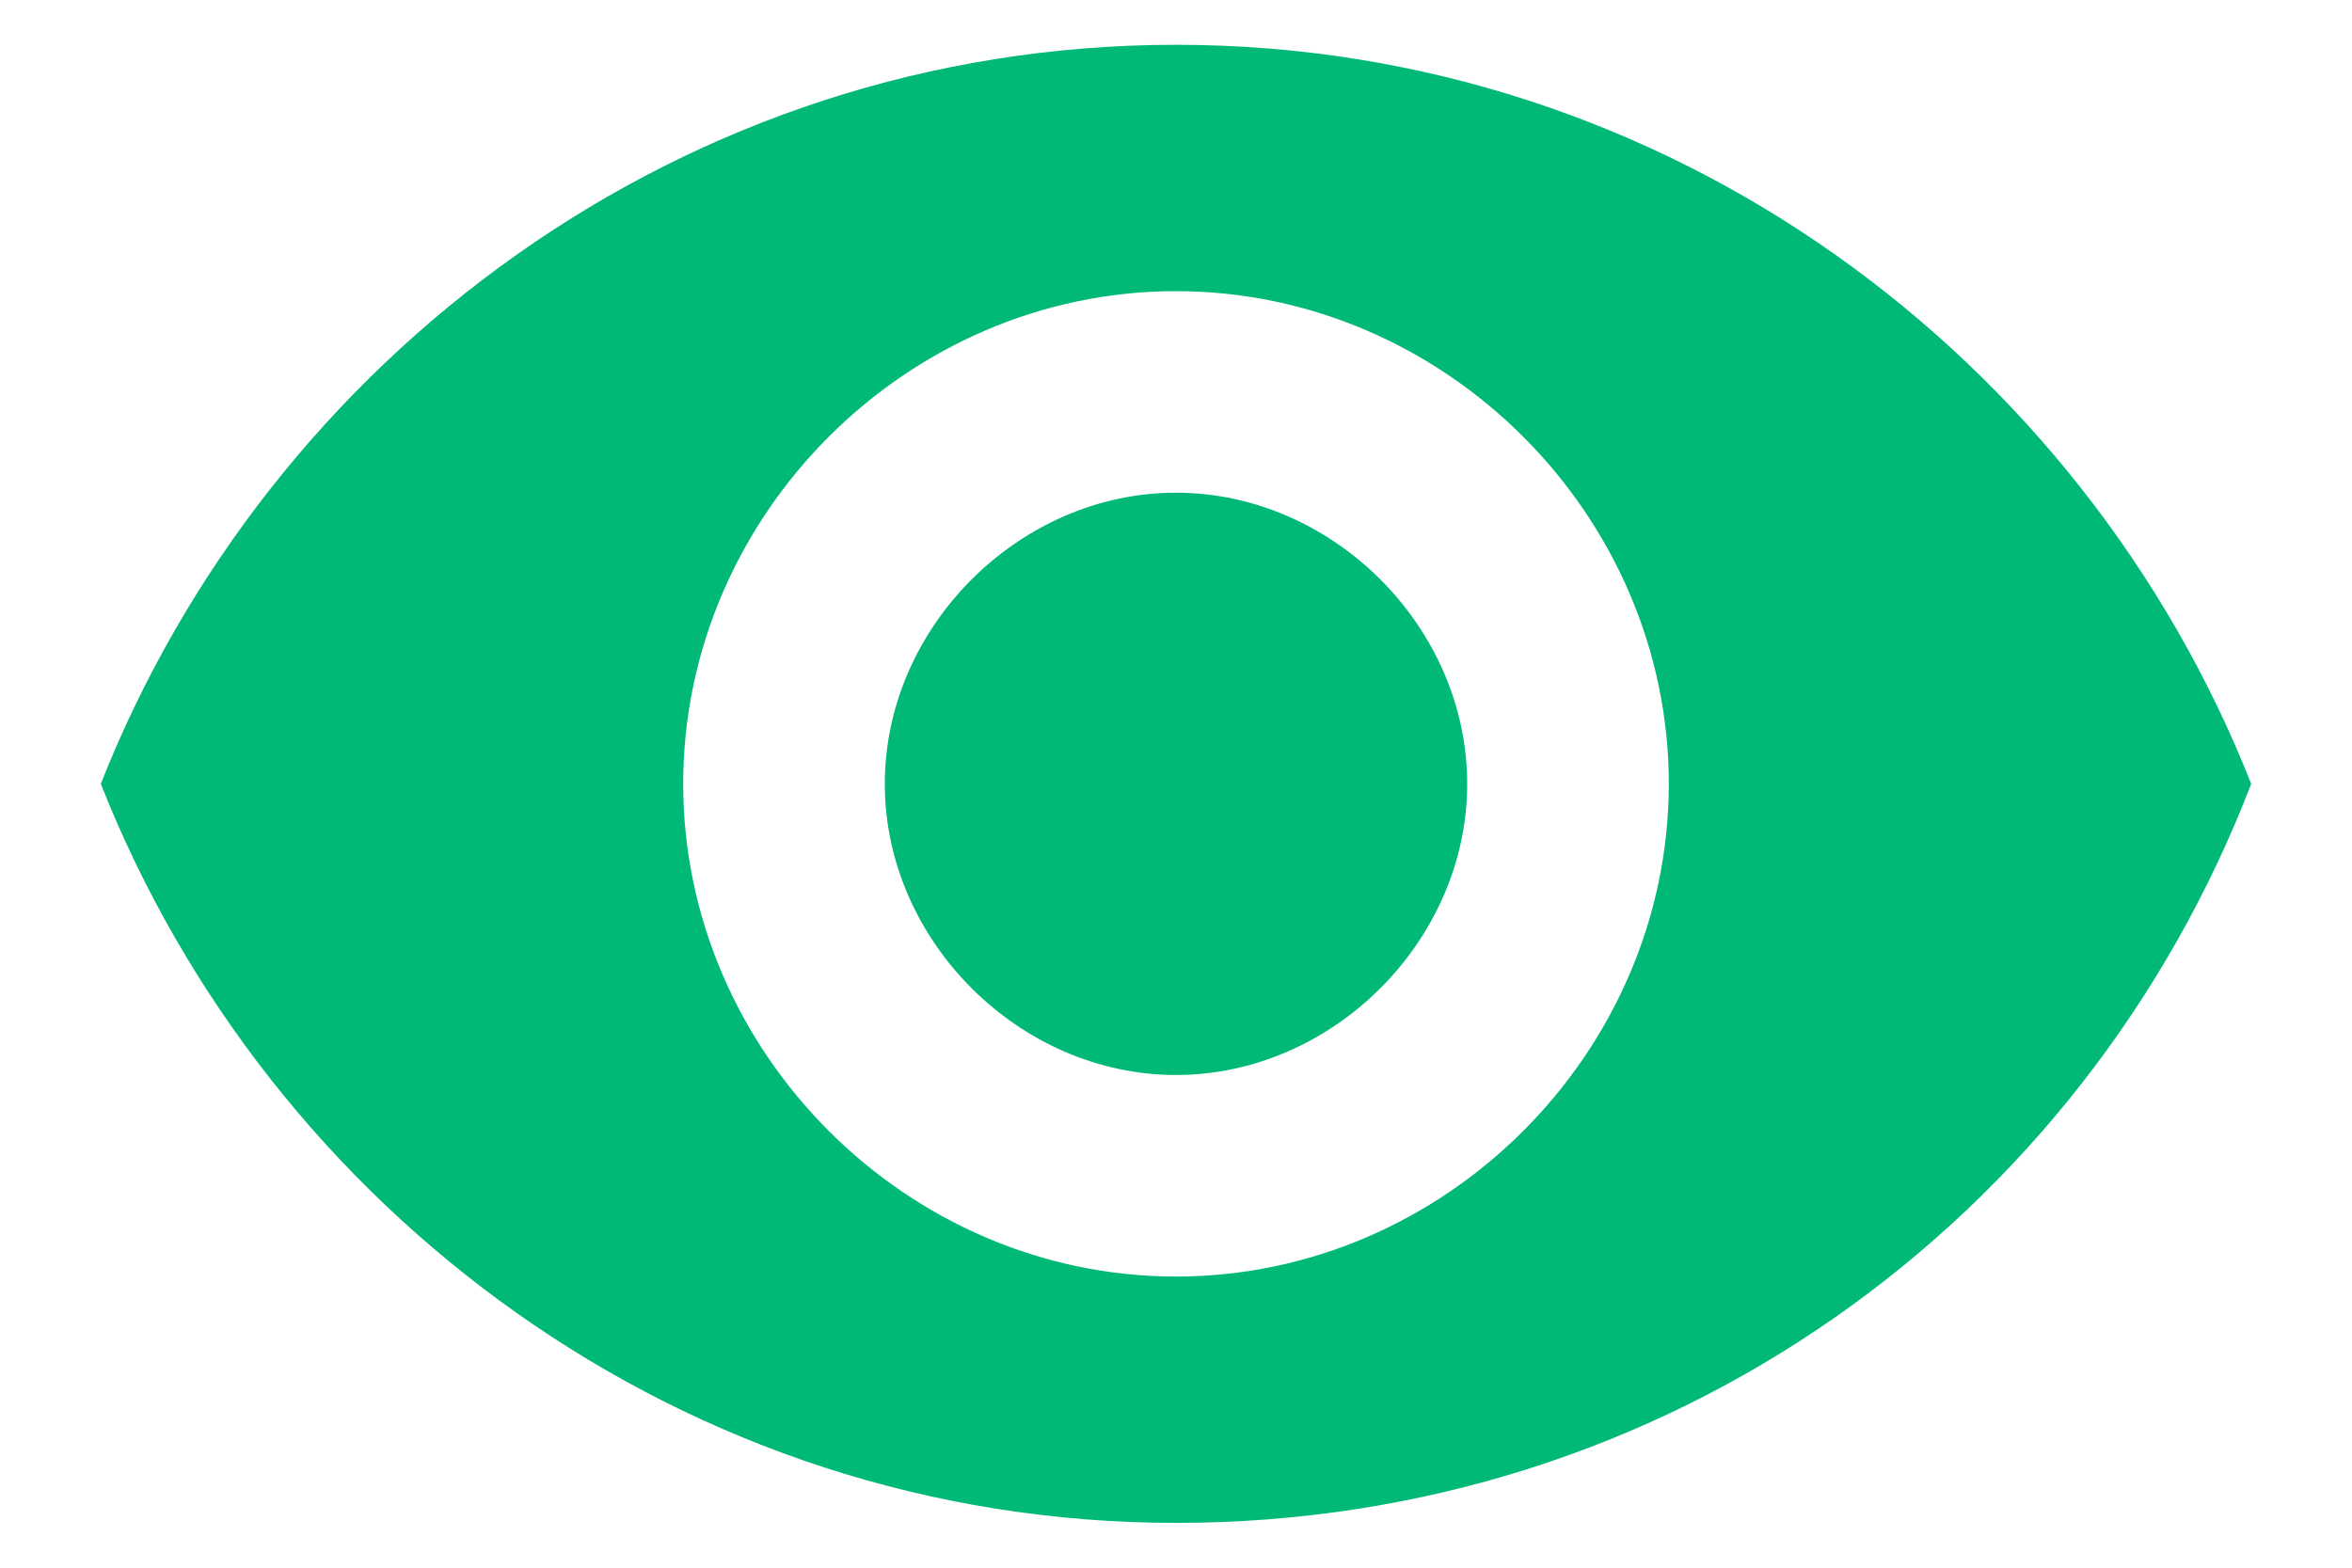 <?xml version="1.0" encoding="utf-8"?>
<!-- Generator: Adobe Illustrator 19.2.1, SVG Export Plug-In . SVG Version: 6.00 Build 0)  -->
<svg version="1.1" id="Layer_1" xmlns="http://www.w3.org/2000/svg" xmlns:xlink="http://www.w3.org/1999/xlink" x="0px" y="0px"
	 viewBox="0 0 21 14" style="enable-background:new 0 0 21 14;" xml:space="preserve">
<style type="text/css">
	.st0{clip-path:url(#SVGID_2_);fill:#00B977;}
</style>
<g>
	<defs>
		<rect id="SVGID_1_" y="-3.5" width="21" height="21"/>
	</defs>
	<clipPath id="SVGID_2_">
		<use xlink:href="#SVGID_1_"  style="overflow:visible;"/>
	</clipPath>
	<path class="st0" d="M10.5,4.4C9.1,4.4,7.9,5.6,7.9,7s1.2,2.6,2.6,2.6s2.6-1.2,2.6-2.6S11.9,4.4,10.5,4.4z M10.5,11.4
		c-2.4,0-4.4-2-4.4-4.4s2-4.4,4.4-4.4s4.4,2,4.4,4.4S12.9,11.4,10.5,11.4z M10.5,0.4C6.1,0.4,2.4,3.2,0.9,7c1.5,3.8,5.2,6.6,9.6,6.6
		c4.4,0,8.1-2.7,9.6-6.6C18.6,3.2,14.9,0.4,10.5,0.4z"/>
</g>
</svg>
